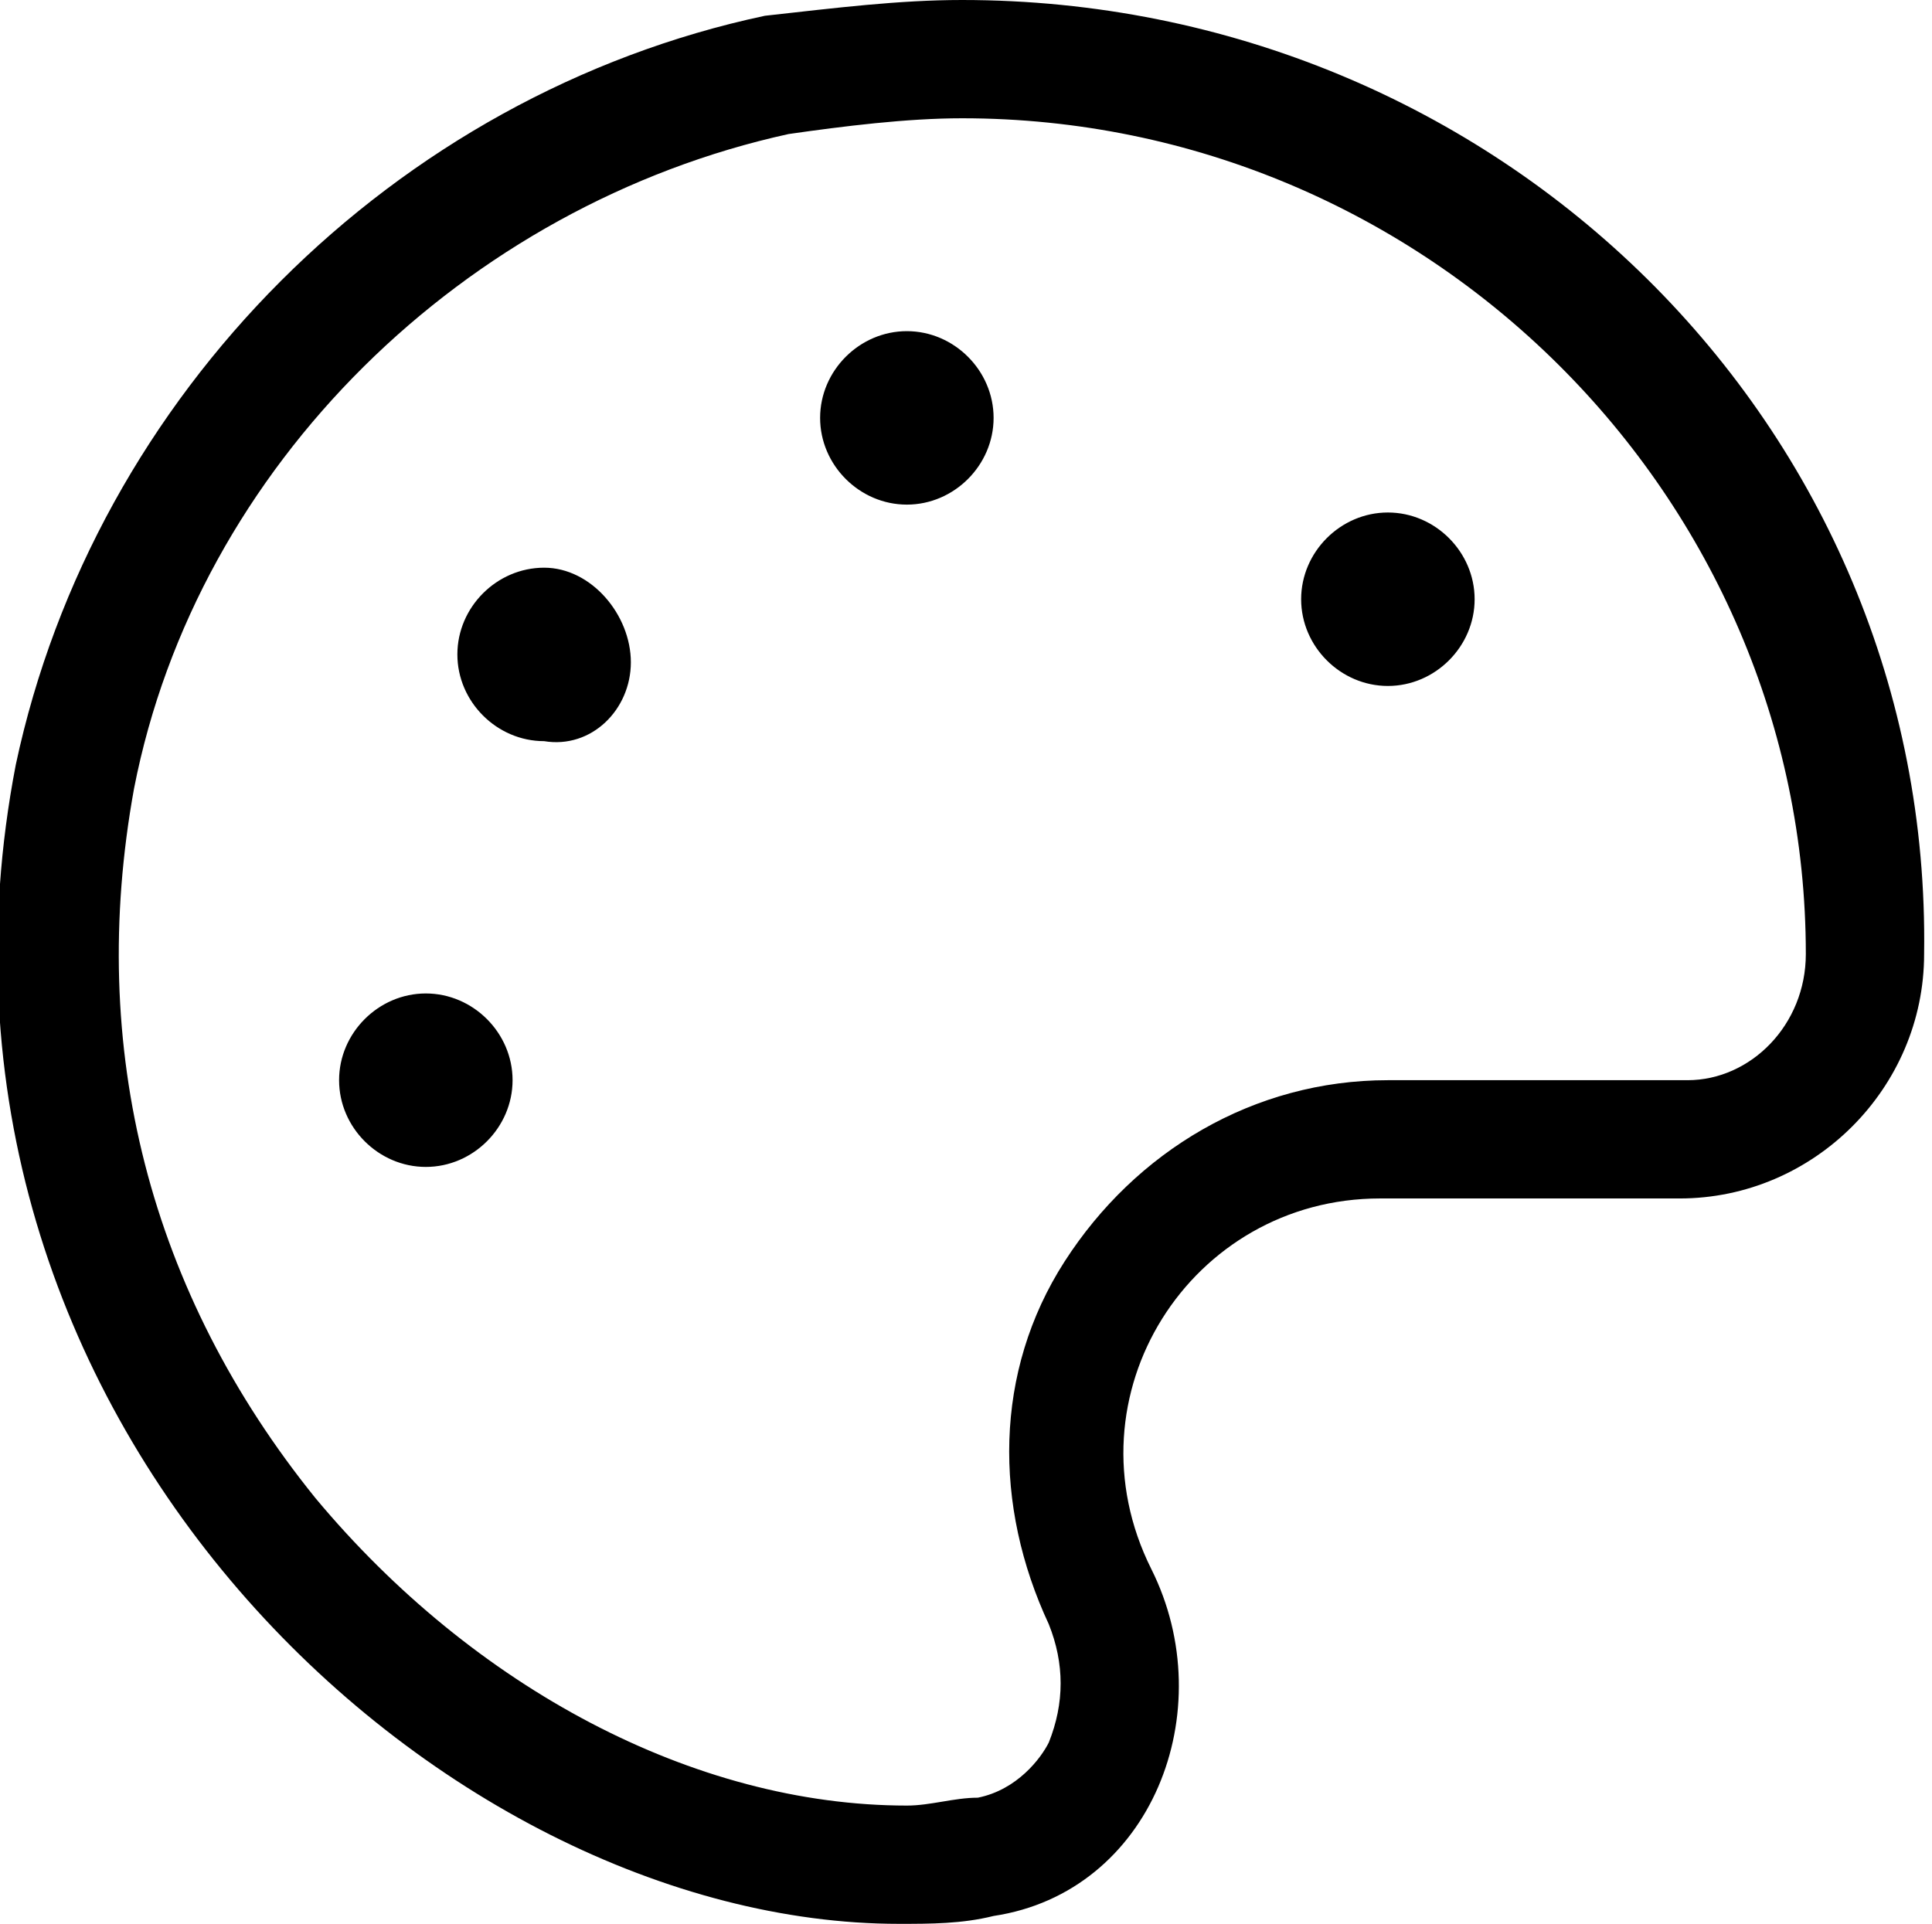 <?xml version="1.0" encoding="utf-8"?>
<!-- Generator: Adobe Illustrator 22.0.0, SVG Export Plug-In . SVG Version: 6.00 Build 0)  -->
<svg version="1.1" id="Livello_1" xmlns="http://www.w3.org/2000/svg" xmlns:xlink="http://www.w3.org/1999/xlink" x="0px" y="0px"
	 viewBox="0 0 24.5 24.4" style="enable-background:new 0 0 24.5 24.4;" xml:space="preserve">
<style type="text/css">
	.st0{clip-path:url(#SVGID_2_);fill:#000000;}
</style>
<g>
	<defs>
		<rect id="SVGID_1_" width="24.5" height="24.4"/>
	</defs>
	<clipPath id="SVGID_2_">
		<use xlink:href="#SVGID_1_"  style="overflow:visible;"/>
	</clipPath>
	<path class="st0" d="M11.5,4.2c-0.6,0-1.1,0.5-1.1,1.1s0.5,1.1,1.1,1.1c0.6,0,1.1-0.5,1.1-1.1S12.1,4.2,11.5,4.2 M17.6,6.5
		c-0.6,0-1.1,0.5-1.1,1.1s0.5,1.1,1.1,1.1c0.6,0,1.1-0.5,1.1-1.1S18.2,6.5,17.6,6.5 M21.4,13.7h-3.8c-1.7,0-3.2,0.9-4.1,2.3
		c-0.9,1.4-0.9,3.1-0.2,4.6c0.2,0.5,0.2,1,0,1.5c-0.1,0.2-0.4,0.6-0.9,0.7c-0.3,0-0.6,0.1-0.9,0.1C8.8,22.9,6,21.4,4,19
		c-2.1-2.6-2.9-5.7-2.3-9c0.8-4.1,4.2-7.4,8.3-8.3c0.7-0.1,1.5-0.2,2.2-0.2c5.9,0,10.7,4.8,10.7,10.6C22.9,13,22.2,13.7,21.4,13.7
		 M12.2,0c-0.8,0-1.6,0.1-2.5,0.2C5,1.2,1.2,5,0.2,9.7C-1.4,18,5.6,24.4,11.4,24.4c0.4,0,0.8,0,1.2-0.1c2-0.3,2.9-2.6,2-4.4
		c-1.1-2.2,0.5-4.7,2.9-4.7h3.8c1.7,0,3.1-1.4,3.1-3.1C24.5,5.4,19,0,12.2,0 M6.9,7.2c-0.6,0-1.1,0.5-1.1,1.1c0,0.6,0.5,1.1,1.1,1.1
		C7.5,9.5,8,9,8,8.4C8,7.8,7.5,7.2,6.9,7.2 M5.4,12.6c-0.6,0-1.1,0.5-1.1,1.1c0,0.6,0.5,1.1,1.1,1.1s1.1-0.5,1.1-1.1
		C6.5,13.1,6,12.6,5.4,12.6"/>
</g>
</svg>
